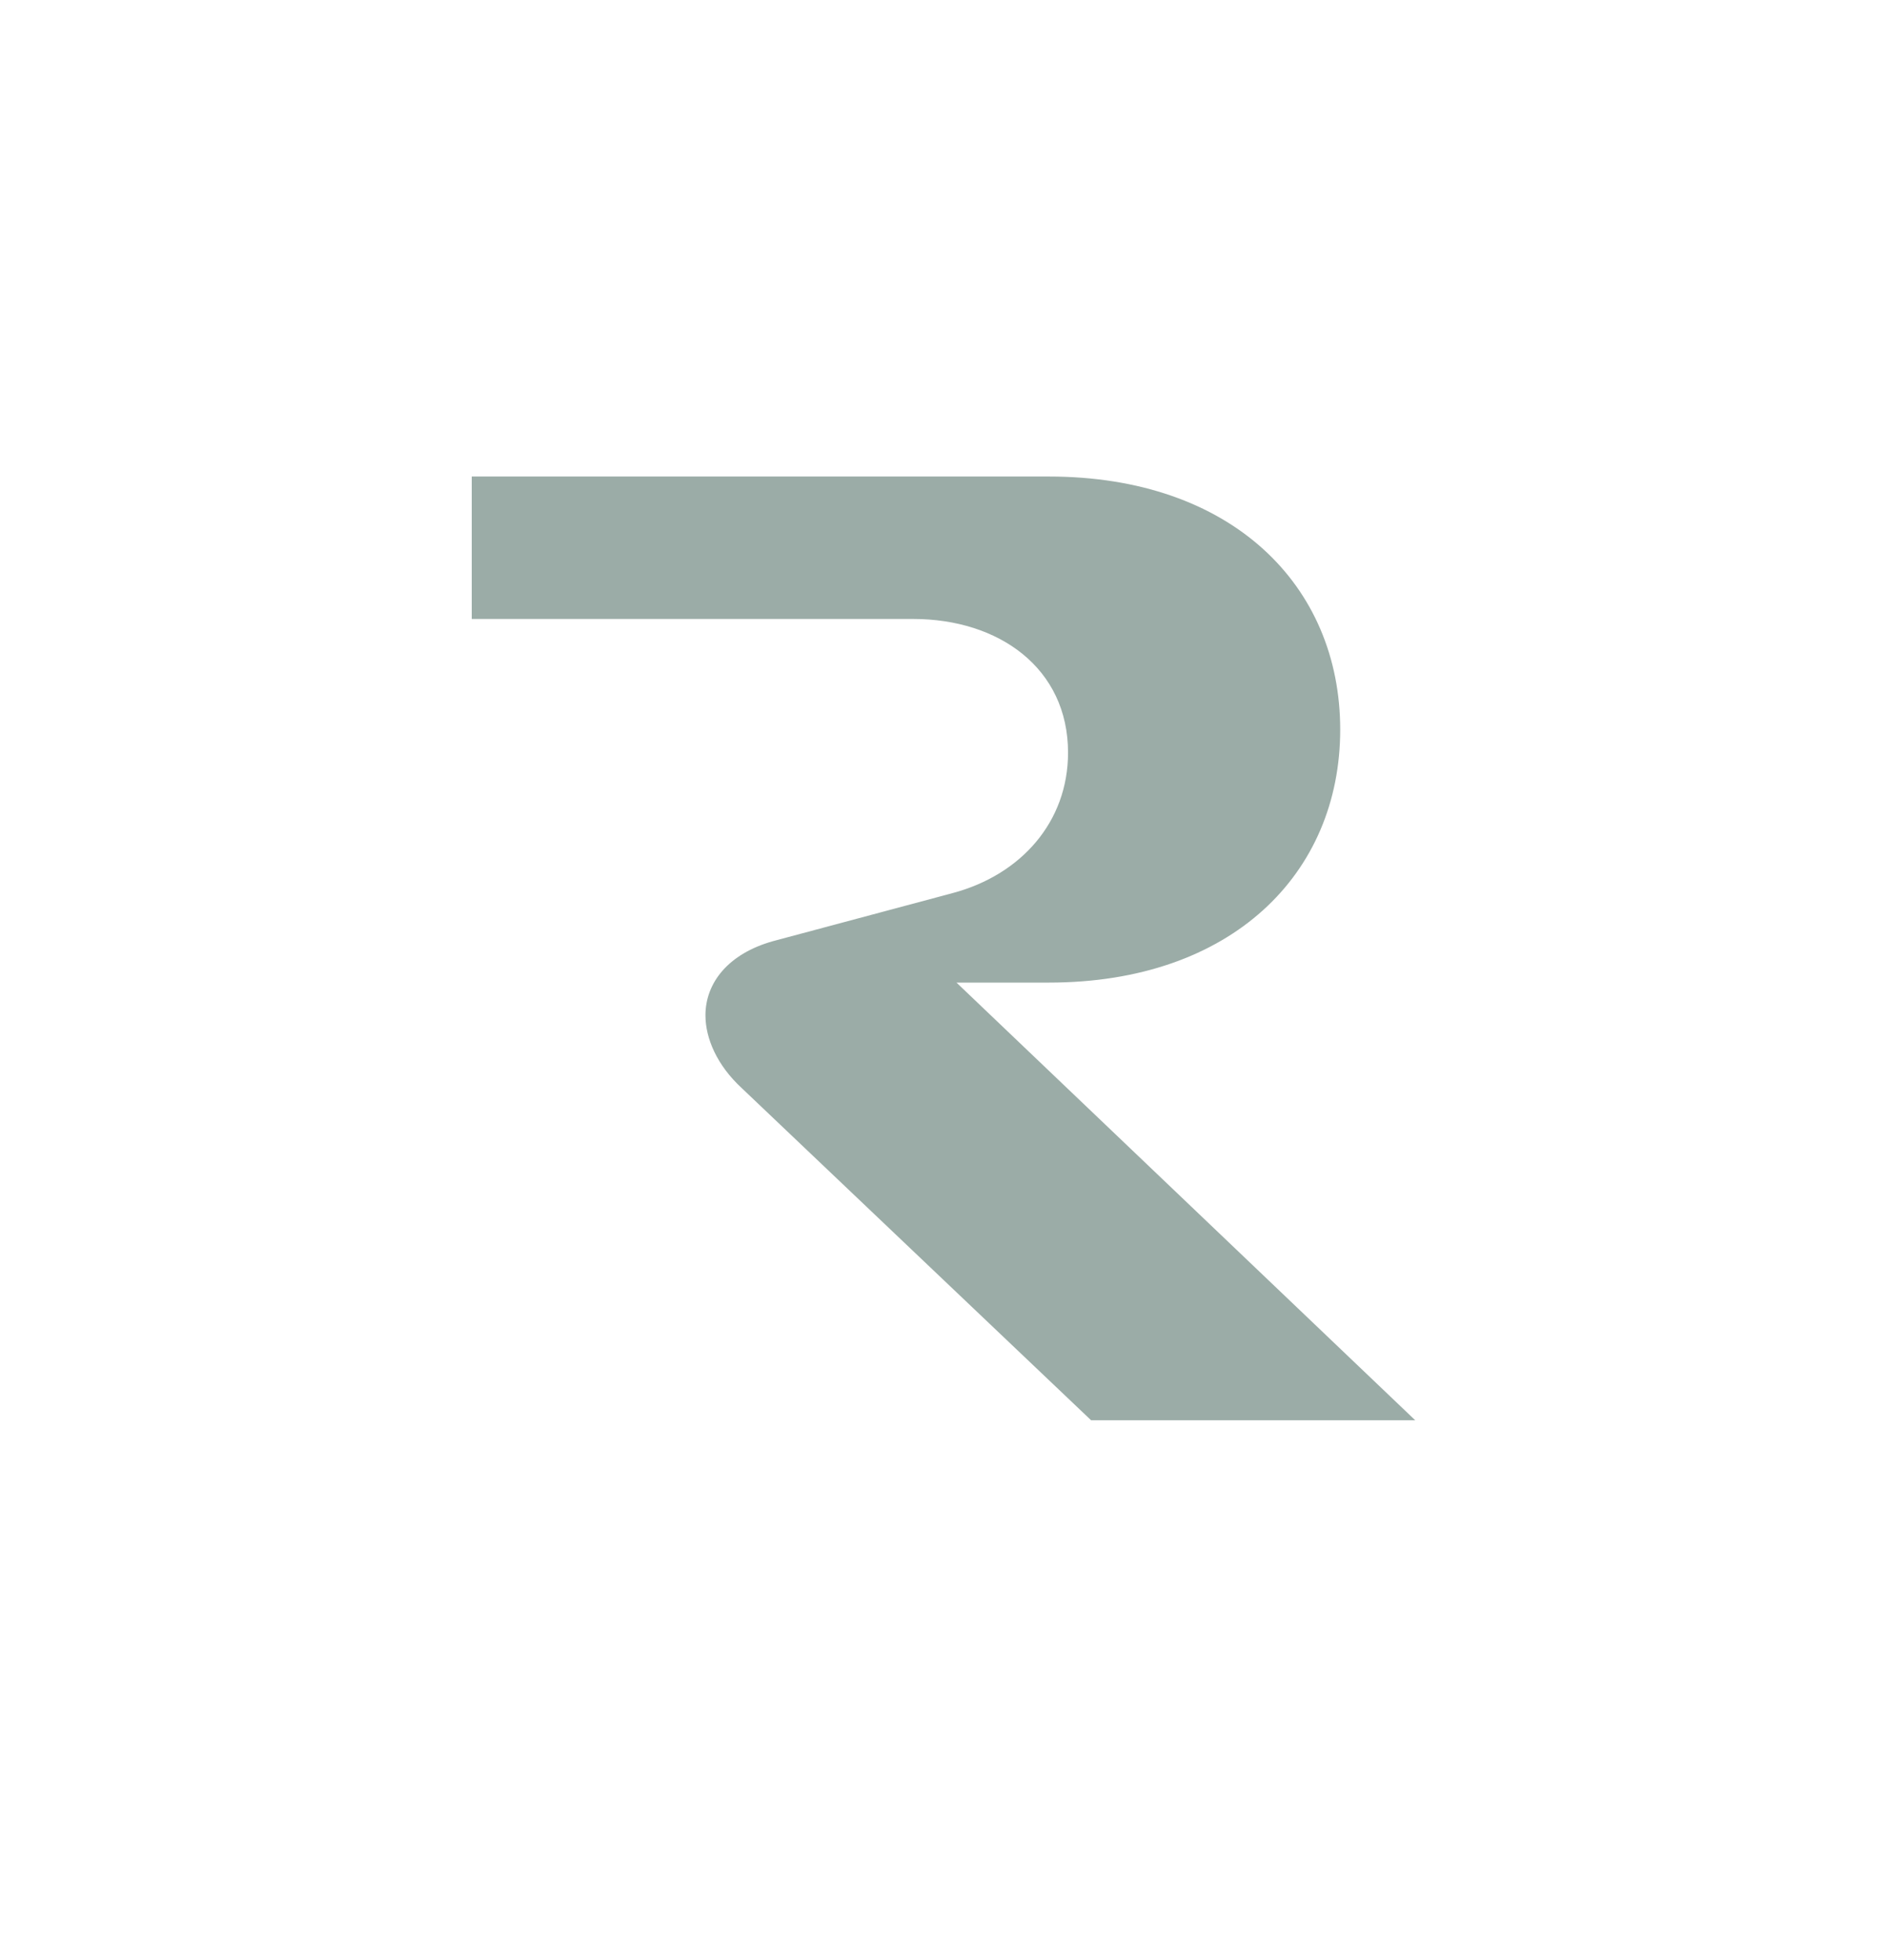 <svg width="26" height="27" viewBox="0 0 26 27" fill="none" xmlns="http://www.w3.org/2000/svg">
<path d="M14.451 6.564C16.969 6.564 18.466 8.062 18.466 10.05C18.466 12.037 16.969 13.535 14.451 13.535H13.179L19.5 19.564H15.034L10.224 14.992C9.879 14.675 9.72 14.303 9.72 13.986C9.72 13.535 10.038 13.137 10.648 12.965L13.126 12.302C14.067 12.051 14.716 11.322 14.716 10.368C14.716 9.202 13.762 8.526 12.582 8.526H6.5V6.564H14.451Z" fill="#9BACA7"/>
</svg>
